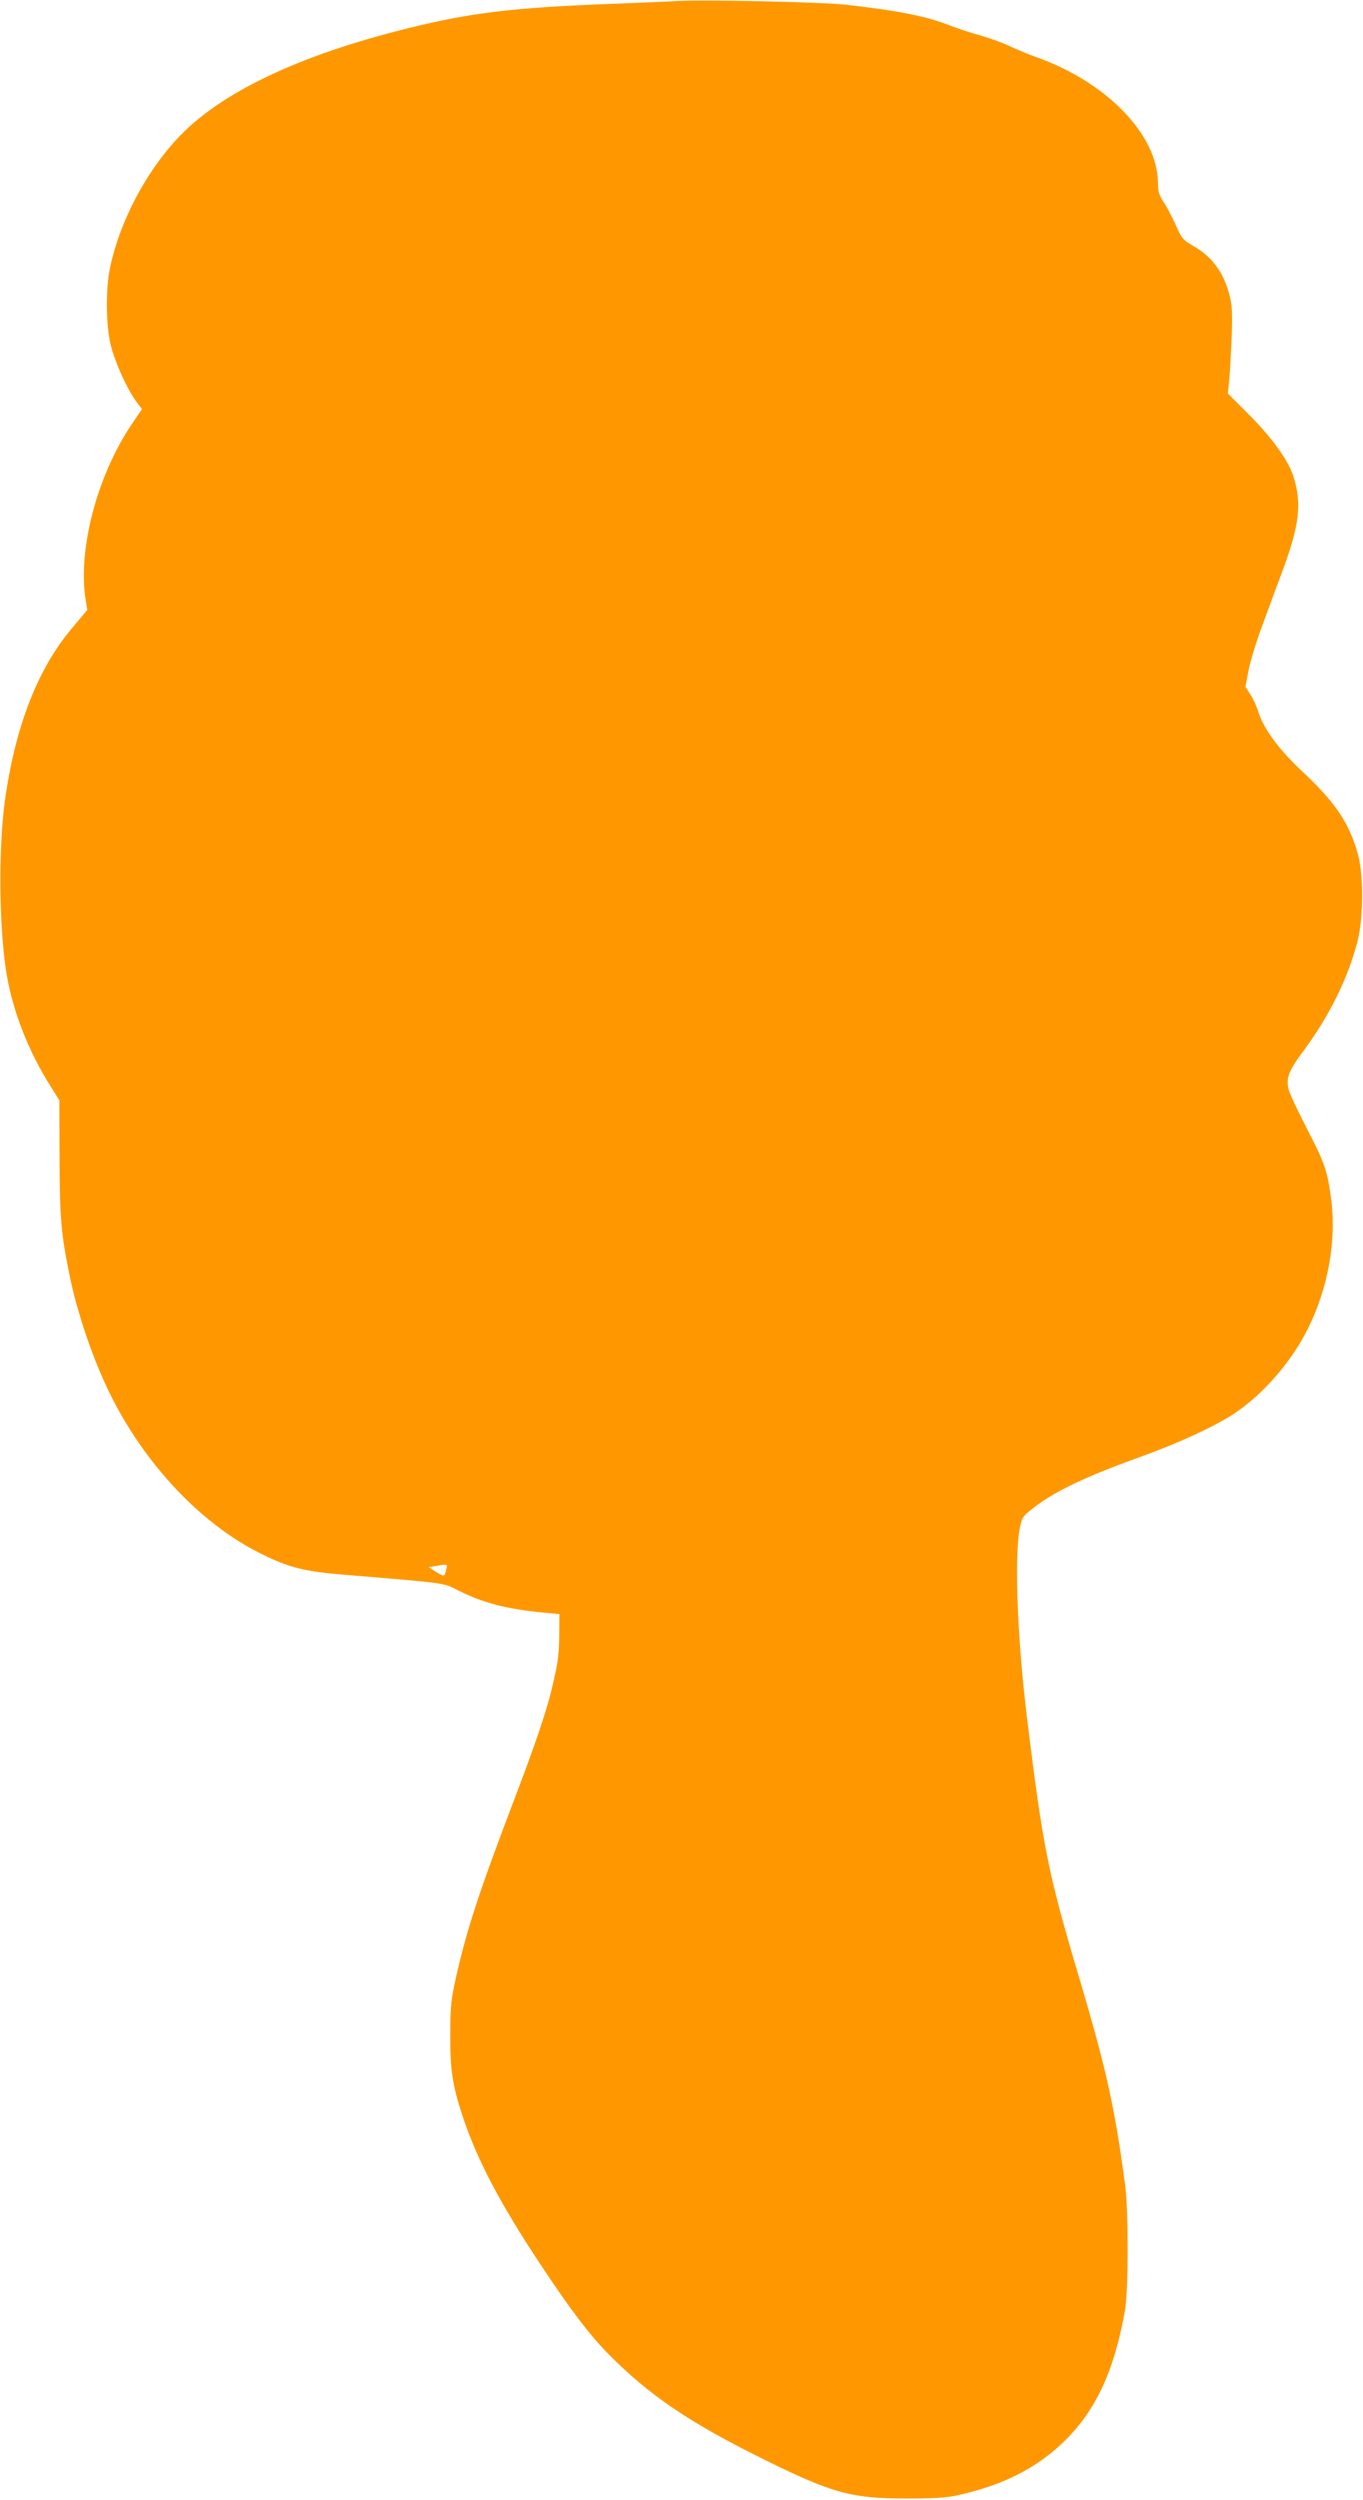 <?xml version="1.0" standalone="no"?>
<!DOCTYPE svg PUBLIC "-//W3C//DTD SVG 20010904//EN"
 "http://www.w3.org/TR/2001/REC-SVG-20010904/DTD/svg10.dtd">
<svg version="1.0" xmlns="http://www.w3.org/2000/svg"
 width="698pt" height="1280pt" viewBox="0 0 698 1280"
 preserveAspectRatio="xMidYMid meet">
<g transform="translate(0,1280) scale(0.1,-0.1)"
fill="#ff9800" stroke="none">
<path d="M3455 12794 c-27 -2 -176 -8 -330 -14 -498 -19 -713 -45 -1033 -124
-567 -140 -972 -334 -1188 -570 -163 -177 -292 -426 -340 -655 -24 -112 -22
-304 5 -406 24 -89 83 -219 128 -280 l30 -40 -53 -78 c-178 -265 -277 -644
-235 -901 l8 -49 -82 -98 c-174 -208 -287 -501 -340 -879 -34 -246 -30 -665
10 -895 33 -189 112 -391 225 -569 l44 -70 1 -300 c1 -305 8 -383 51 -595 40
-197 122 -437 211 -616 179 -358 465 -660 768 -810 149 -74 224 -92 445 -110
506 -42 489 -39 565 -78 128 -65 251 -97 445 -115 l75 -7 -1 -112 c-2 -106 -6
-134 -40 -278 -24 -102 -87 -289 -187 -550 -184 -483 -249 -682 -303 -926 -24
-107 -28 -147 -28 -289 -1 -181 11 -260 66 -425 73 -217 189 -438 393 -746
154 -233 253 -363 347 -459 212 -216 421 -357 813 -550 339 -167 438 -194 720
-194 136 0 200 4 260 17 238 53 412 143 555 286 156 157 248 359 301 661 18
98 18 512 1 640 -54 405 -96 594 -242 1085 -153 516 -179 646 -259 1295 -50
401 -67 822 -40 977 10 57 16 67 54 98 110 91 270 169 565 275 202 73 383 157
484 224 147 99 290 264 373 431 104 207 148 453 120 665 -20 147 -32 183 -127
366 -43 84 -84 170 -90 193 -16 59 -1 98 76 201 133 180 228 373 276 560 31
125 32 344 0 453 -45 156 -114 258 -281 415 -120 112 -198 217 -226 304 -9 29
-28 71 -42 92 l-25 39 16 85 c9 47 41 151 71 231 29 80 77 208 105 284 84 227
97 338 55 473 -24 82 -108 199 -227 319 l-110 110 6 60 c4 33 9 132 13 220 5
131 3 172 -11 225 -30 115 -88 195 -184 250 -55 32 -62 41 -92 110 -19 41 -46
94 -62 117 -22 33 -28 53 -28 95 -1 249 -264 520 -630 648 -36 13 -96 38 -135
56 -38 18 -106 42 -150 54 -44 12 -114 35 -155 51 -117 46 -260 74 -520 104
-127 15 -754 28 -885 19z m-1170 -8031 c-9 -38 -9 -38 -52 -12 l-38 24 35 6
c63 11 63 11 55 -18z"/>
</g>
</svg>
